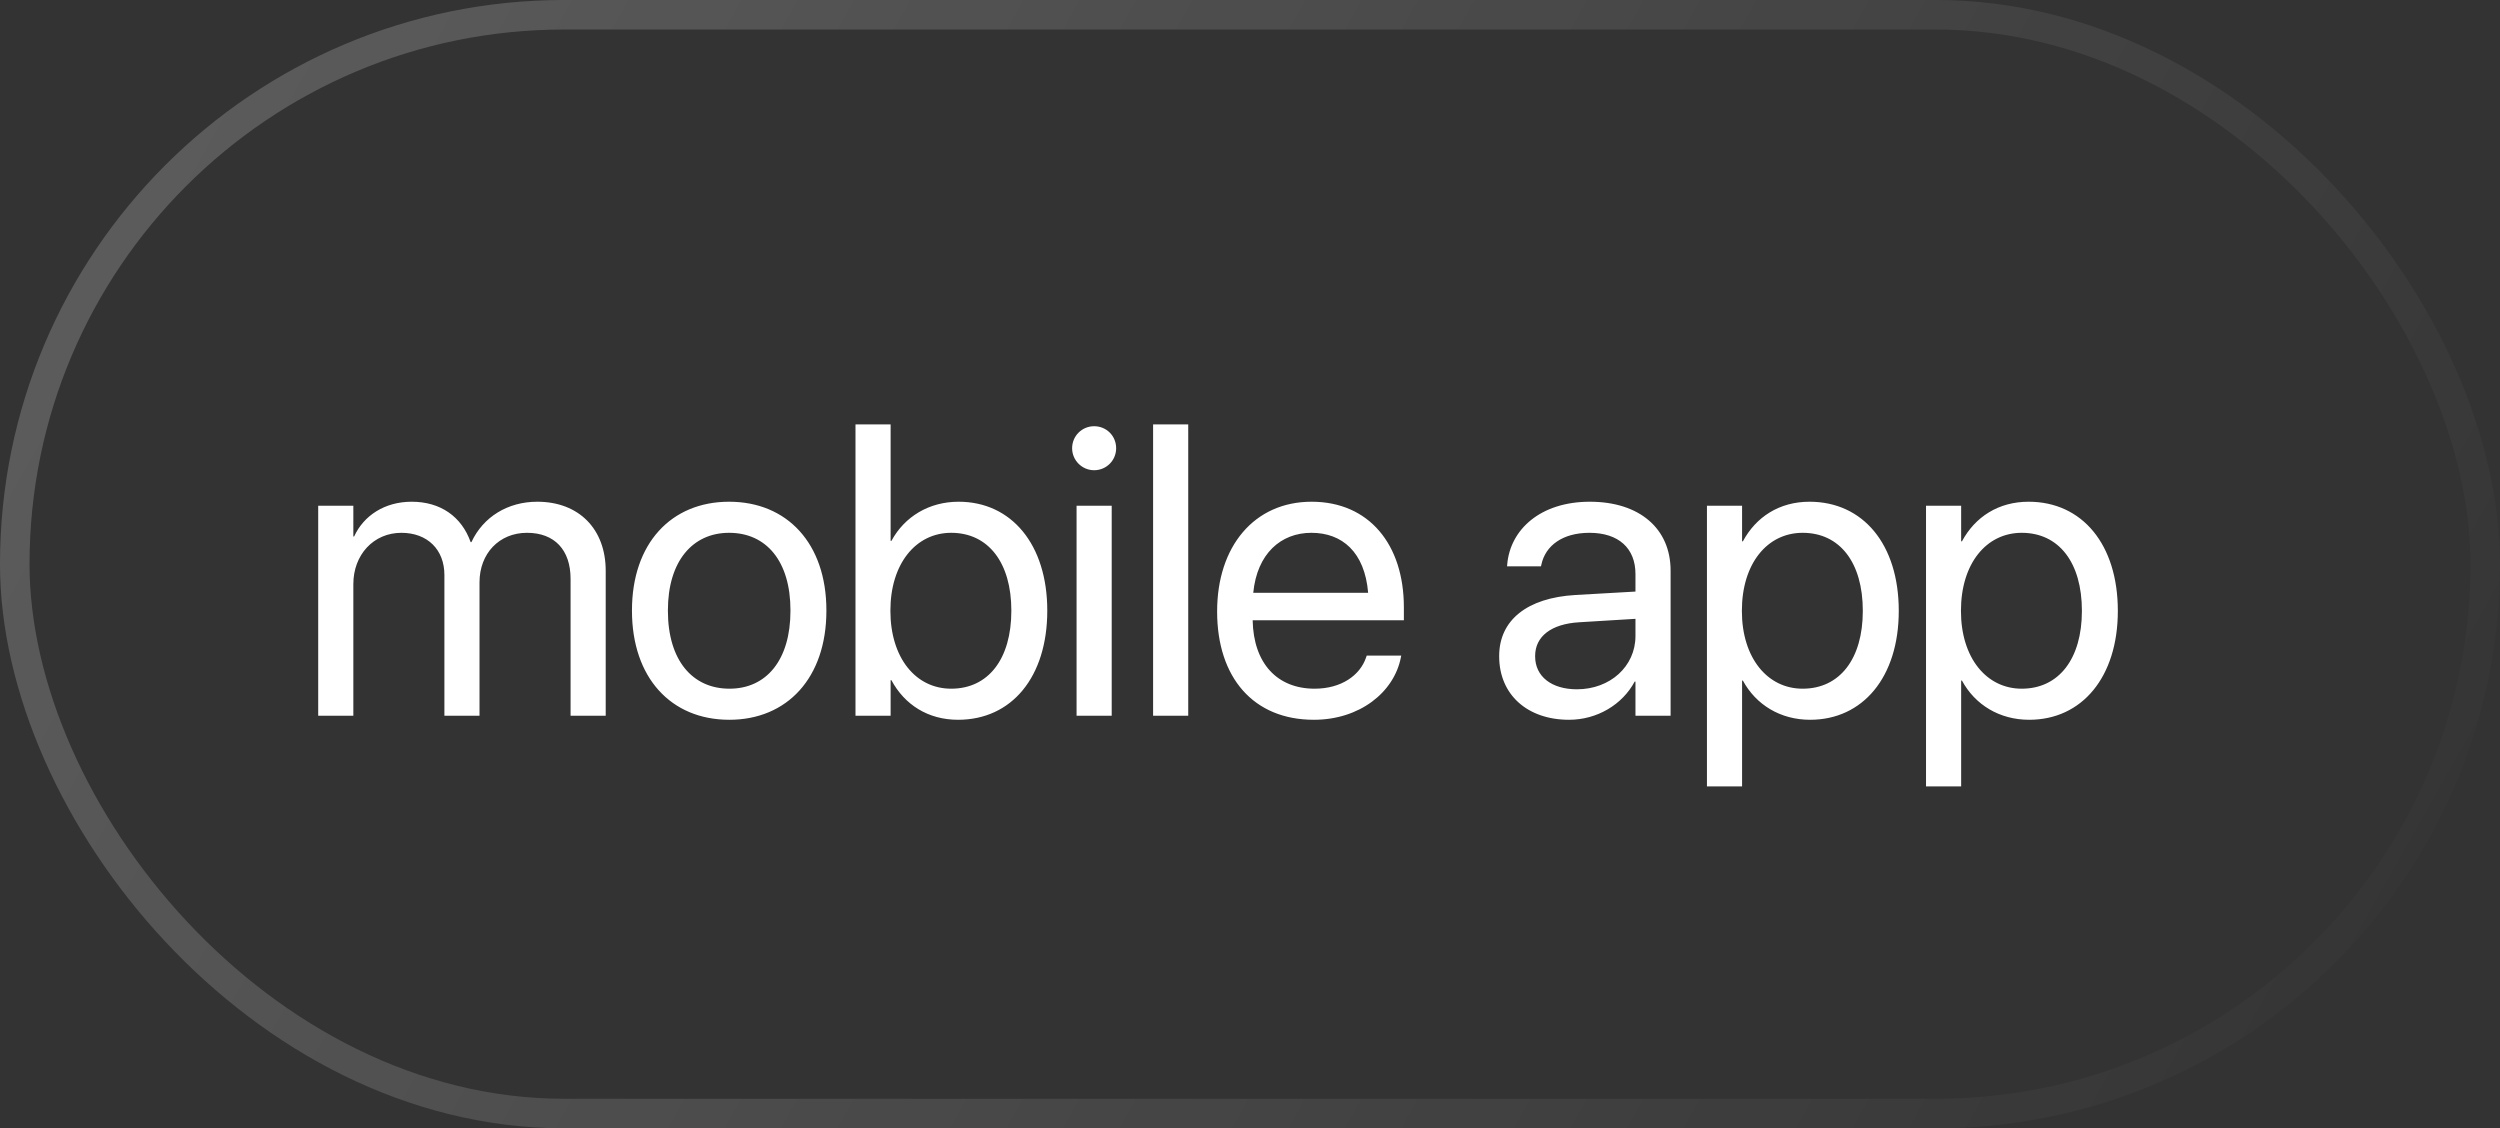 <?xml version="1.0" encoding="UTF-8"?> <svg xmlns="http://www.w3.org/2000/svg" width="113" height="51" viewBox="0 0 113 51" fill="none"><rect x="0" y="0" width="113" height="51" fill="#333333" stroke="none"/><rect x="0.667" y="0.667" width="111.665" height="49.665" rx="24.832" stroke="url(#paint0_linear_329_43689)" stroke-opacity="0.2" stroke-width="1.335"></rect><path d="M14.383 32.352V22.86H15.971V24.248H16.007C16.436 23.308 17.385 22.678 18.608 22.678C19.904 22.678 20.862 23.344 21.273 24.503H21.309C21.839 23.363 22.952 22.678 24.285 22.678C26.164 22.678 27.378 23.91 27.378 25.799V32.352H25.79V26.164C25.79 24.859 25.069 24.083 23.819 24.083C22.56 24.083 21.674 25.023 21.674 26.319V32.352H20.087V25.991C20.087 24.841 19.32 24.083 18.143 24.083C16.883 24.083 15.971 25.078 15.971 26.401V32.352H14.383ZM32.964 32.534C30.326 32.534 28.565 30.627 28.565 27.606V27.588C28.565 24.567 30.335 22.678 32.955 22.678C35.574 22.678 37.353 24.558 37.353 27.588V27.606C37.353 30.636 35.583 32.534 32.964 32.534ZM32.973 31.129C34.643 31.129 35.729 29.833 35.729 27.606V27.588C35.729 25.361 34.634 24.083 32.955 24.083C31.303 24.083 30.189 25.37 30.189 27.588V27.606C30.189 29.842 31.294 31.129 32.973 31.129ZM43.304 32.534C41.944 32.534 40.885 31.85 40.292 30.745H40.256V32.352H38.668V19.183H40.256V24.448H40.292C40.885 23.353 41.99 22.678 43.331 22.678C45.713 22.678 47.337 24.604 47.337 27.597V27.606C47.337 30.599 45.731 32.534 43.304 32.534ZM42.993 31.129C44.673 31.129 45.713 29.787 45.713 27.606V27.597C45.713 25.434 44.673 24.083 42.993 24.083C41.396 24.083 40.246 25.48 40.246 27.597V27.606C40.246 29.732 41.387 31.129 42.993 31.129ZM49.455 21.254C48.907 21.254 48.46 20.807 48.46 20.26C48.46 19.703 48.907 19.265 49.455 19.265C50.012 19.265 50.45 19.703 50.45 20.26C50.45 20.807 50.012 21.254 49.455 21.254ZM48.661 32.352V22.86H50.249V32.352H48.661ZM52.12 32.352V19.183H53.708V32.352H52.12ZM59.385 32.534C56.656 32.534 55.014 30.627 55.014 27.643V27.633C55.014 24.695 56.693 22.678 59.284 22.678C61.876 22.678 63.455 24.604 63.455 27.451V28.035H56.62C56.656 29.988 57.733 31.129 59.421 31.129C60.626 31.129 61.475 30.526 61.748 29.714L61.776 29.632H63.336L63.318 29.723C63.008 31.293 61.456 32.534 59.385 32.534ZM59.275 24.083C57.897 24.083 56.82 25.023 56.647 26.794H61.84C61.685 24.95 60.663 24.083 59.275 24.083ZM70.921 32.534C69.032 32.534 67.763 31.393 67.763 29.669V29.65C67.763 28.035 69.023 27.022 71.204 26.894L73.923 26.739V25.945C73.923 24.786 73.166 24.083 71.843 24.083C70.62 24.083 69.853 24.668 69.671 25.516L69.652 25.598H68.119L68.128 25.498C68.265 23.937 69.625 22.678 71.861 22.678C74.106 22.678 75.511 23.892 75.511 25.79V32.352H73.923V30.809H73.887C73.33 31.85 72.189 32.534 70.921 32.534ZM69.388 29.669C69.388 30.581 70.136 31.156 71.277 31.156C72.773 31.156 73.923 30.125 73.923 28.747V27.971L71.386 28.126C70.118 28.199 69.388 28.765 69.388 29.65V29.669ZM77.154 35.546V22.86H78.742V24.467H78.779C79.372 23.363 80.43 22.678 81.79 22.678C84.218 22.678 85.824 24.613 85.824 27.606V27.615C85.824 30.608 84.199 32.534 81.818 32.534C80.476 32.534 79.372 31.859 78.779 30.764H78.742V35.546H77.154ZM81.48 31.129C83.159 31.129 84.199 29.778 84.199 27.615V27.606C84.199 25.425 83.159 24.083 81.48 24.083C79.874 24.083 78.733 25.48 78.733 27.606V27.615C78.733 29.732 79.883 31.129 81.48 31.129ZM87.056 35.546V22.86H88.644V24.467H88.681C89.274 23.363 90.332 22.678 91.692 22.678C94.12 22.678 95.726 24.613 95.726 27.606V27.615C95.726 30.608 94.102 32.534 91.72 32.534C90.378 32.534 89.274 31.859 88.681 30.764H88.644V35.546H87.056ZM91.382 31.129C93.061 31.129 94.102 29.778 94.102 27.615V27.606C94.102 25.425 93.061 24.083 91.382 24.083C89.776 24.083 88.635 25.48 88.635 27.606V27.615C88.635 29.732 89.785 31.129 91.382 31.129Z" fill="white"></path><defs><linearGradient id="paint0_linear_329_43689" x1="9.297" y1="-9.12137e-06" x2="107.847" y2="55.661" gradientUnits="userSpaceOnUse"><stop stop-color="white"></stop><stop offset="1" stop-color="white" stop-opacity="0"></stop></linearGradient></defs></svg> 